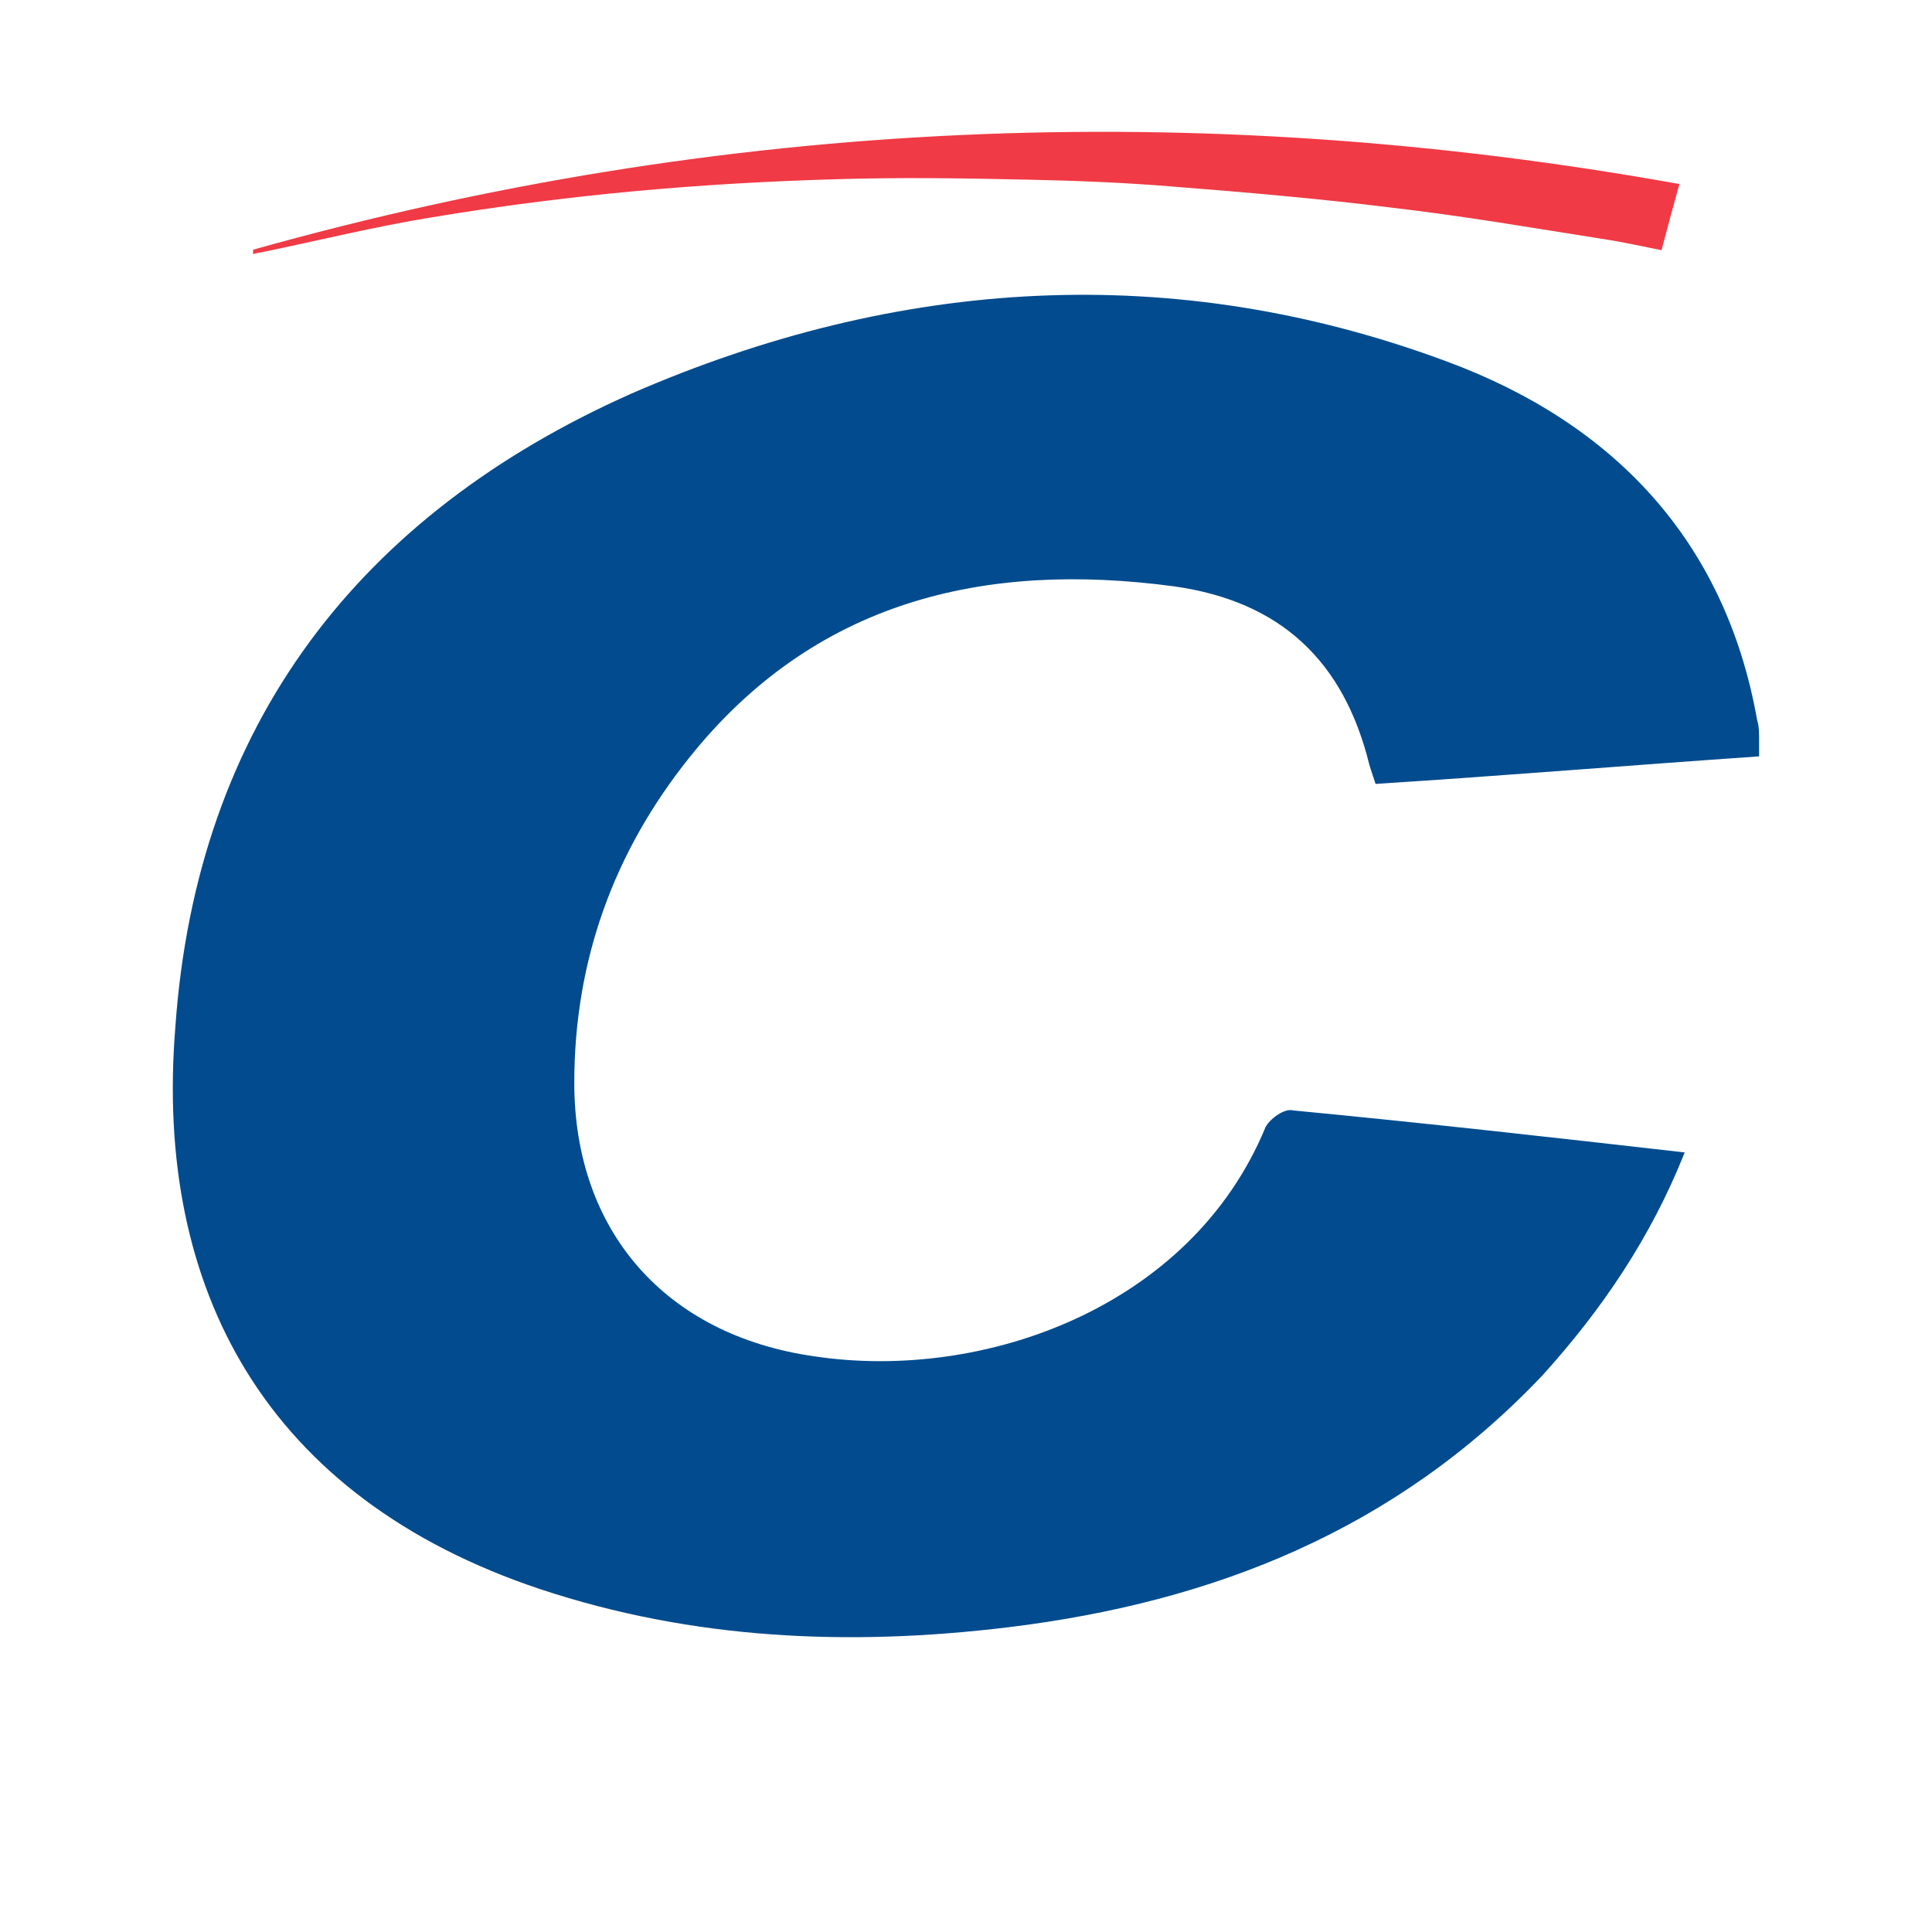 <?xml version="1.0" encoding="utf-8"?>
<!-- Generator: Adobe Illustrator 26.0.2, SVG Export Plug-In . SVG Version: 6.00 Build 0)  -->
<svg version="1.1" id="NOMORERACK" xmlns="http://www.w3.org/2000/svg" xmlns:xlink="http://www.w3.org/1999/xlink" x="0px" y="0px"
	 viewBox="0 0 400 400" style="enable-background:new 0 0 400 400;" xml:space="preserve">
<style type="text/css">
	.st0{fill:#014B8E;}
	.st1{fill:#F03A45;}
</style>
<path class="st0" d="M348.8,238.6c-7,17.6-17.1,32.5-29.4,46.1c-30.3,32-68,47-110.6,52.2c-32.9,4-65.4,2.6-97-7.9
	c-56.6-18.9-79.9-61.9-75.5-116.3c4.4-62.8,38.2-106.2,94.4-131.2c55.3-24.1,112.4-27.7,169-6.6c34.2,12.7,57.5,36.9,64.1,74.2
	c0.4,1.3,0.4,2.6,0.4,4c0,0.9,0,1.8,0,3.5c-26.3,1.8-52.7,4-79.4,5.7c-0.4-1.3-0.9-2.6-1.3-4c-5.3-21.5-18.4-33.8-40.4-36.9
	c-39.5-5.3-74.6,3.1-100.5,35.6c-15.4,19.3-23.7,41.7-23.7,67.2c0,30.7,18.9,52.2,49.6,56.6c35.1,5.3,78.1-10.1,93.5-47.4
	c0.9-1.8,4-4,5.7-3.5C294.9,232.5,321.6,235.5,348.8,238.6z"/>
<path class="st1" d="M52.4,51.7C149.6,24.4,248,20.2,347.7,38.1c-1.3,4.7-2.5,9.1-3.7,13.7c-4-0.8-8-1.7-12-2.3
	c-14.6-2.3-29.1-4.8-43.8-6.5c-15.2-1.9-30.5-3.2-45.7-4.4c-9.8-0.8-19.7-1.2-29.6-1.4c-13.2-0.3-26.4-0.5-39.6-0.1
	c-14.1,0.4-28.1,1.2-42.1,2.5c-14,1.3-28,3.1-41.8,5.4c-11.8,1.9-23.4,4.8-35.1,7.2c-0.6,0.1-1.2,0.2-1.9,0.4
	C52.4,52.2,52.4,52,52.4,51.7z"/>
</svg>
